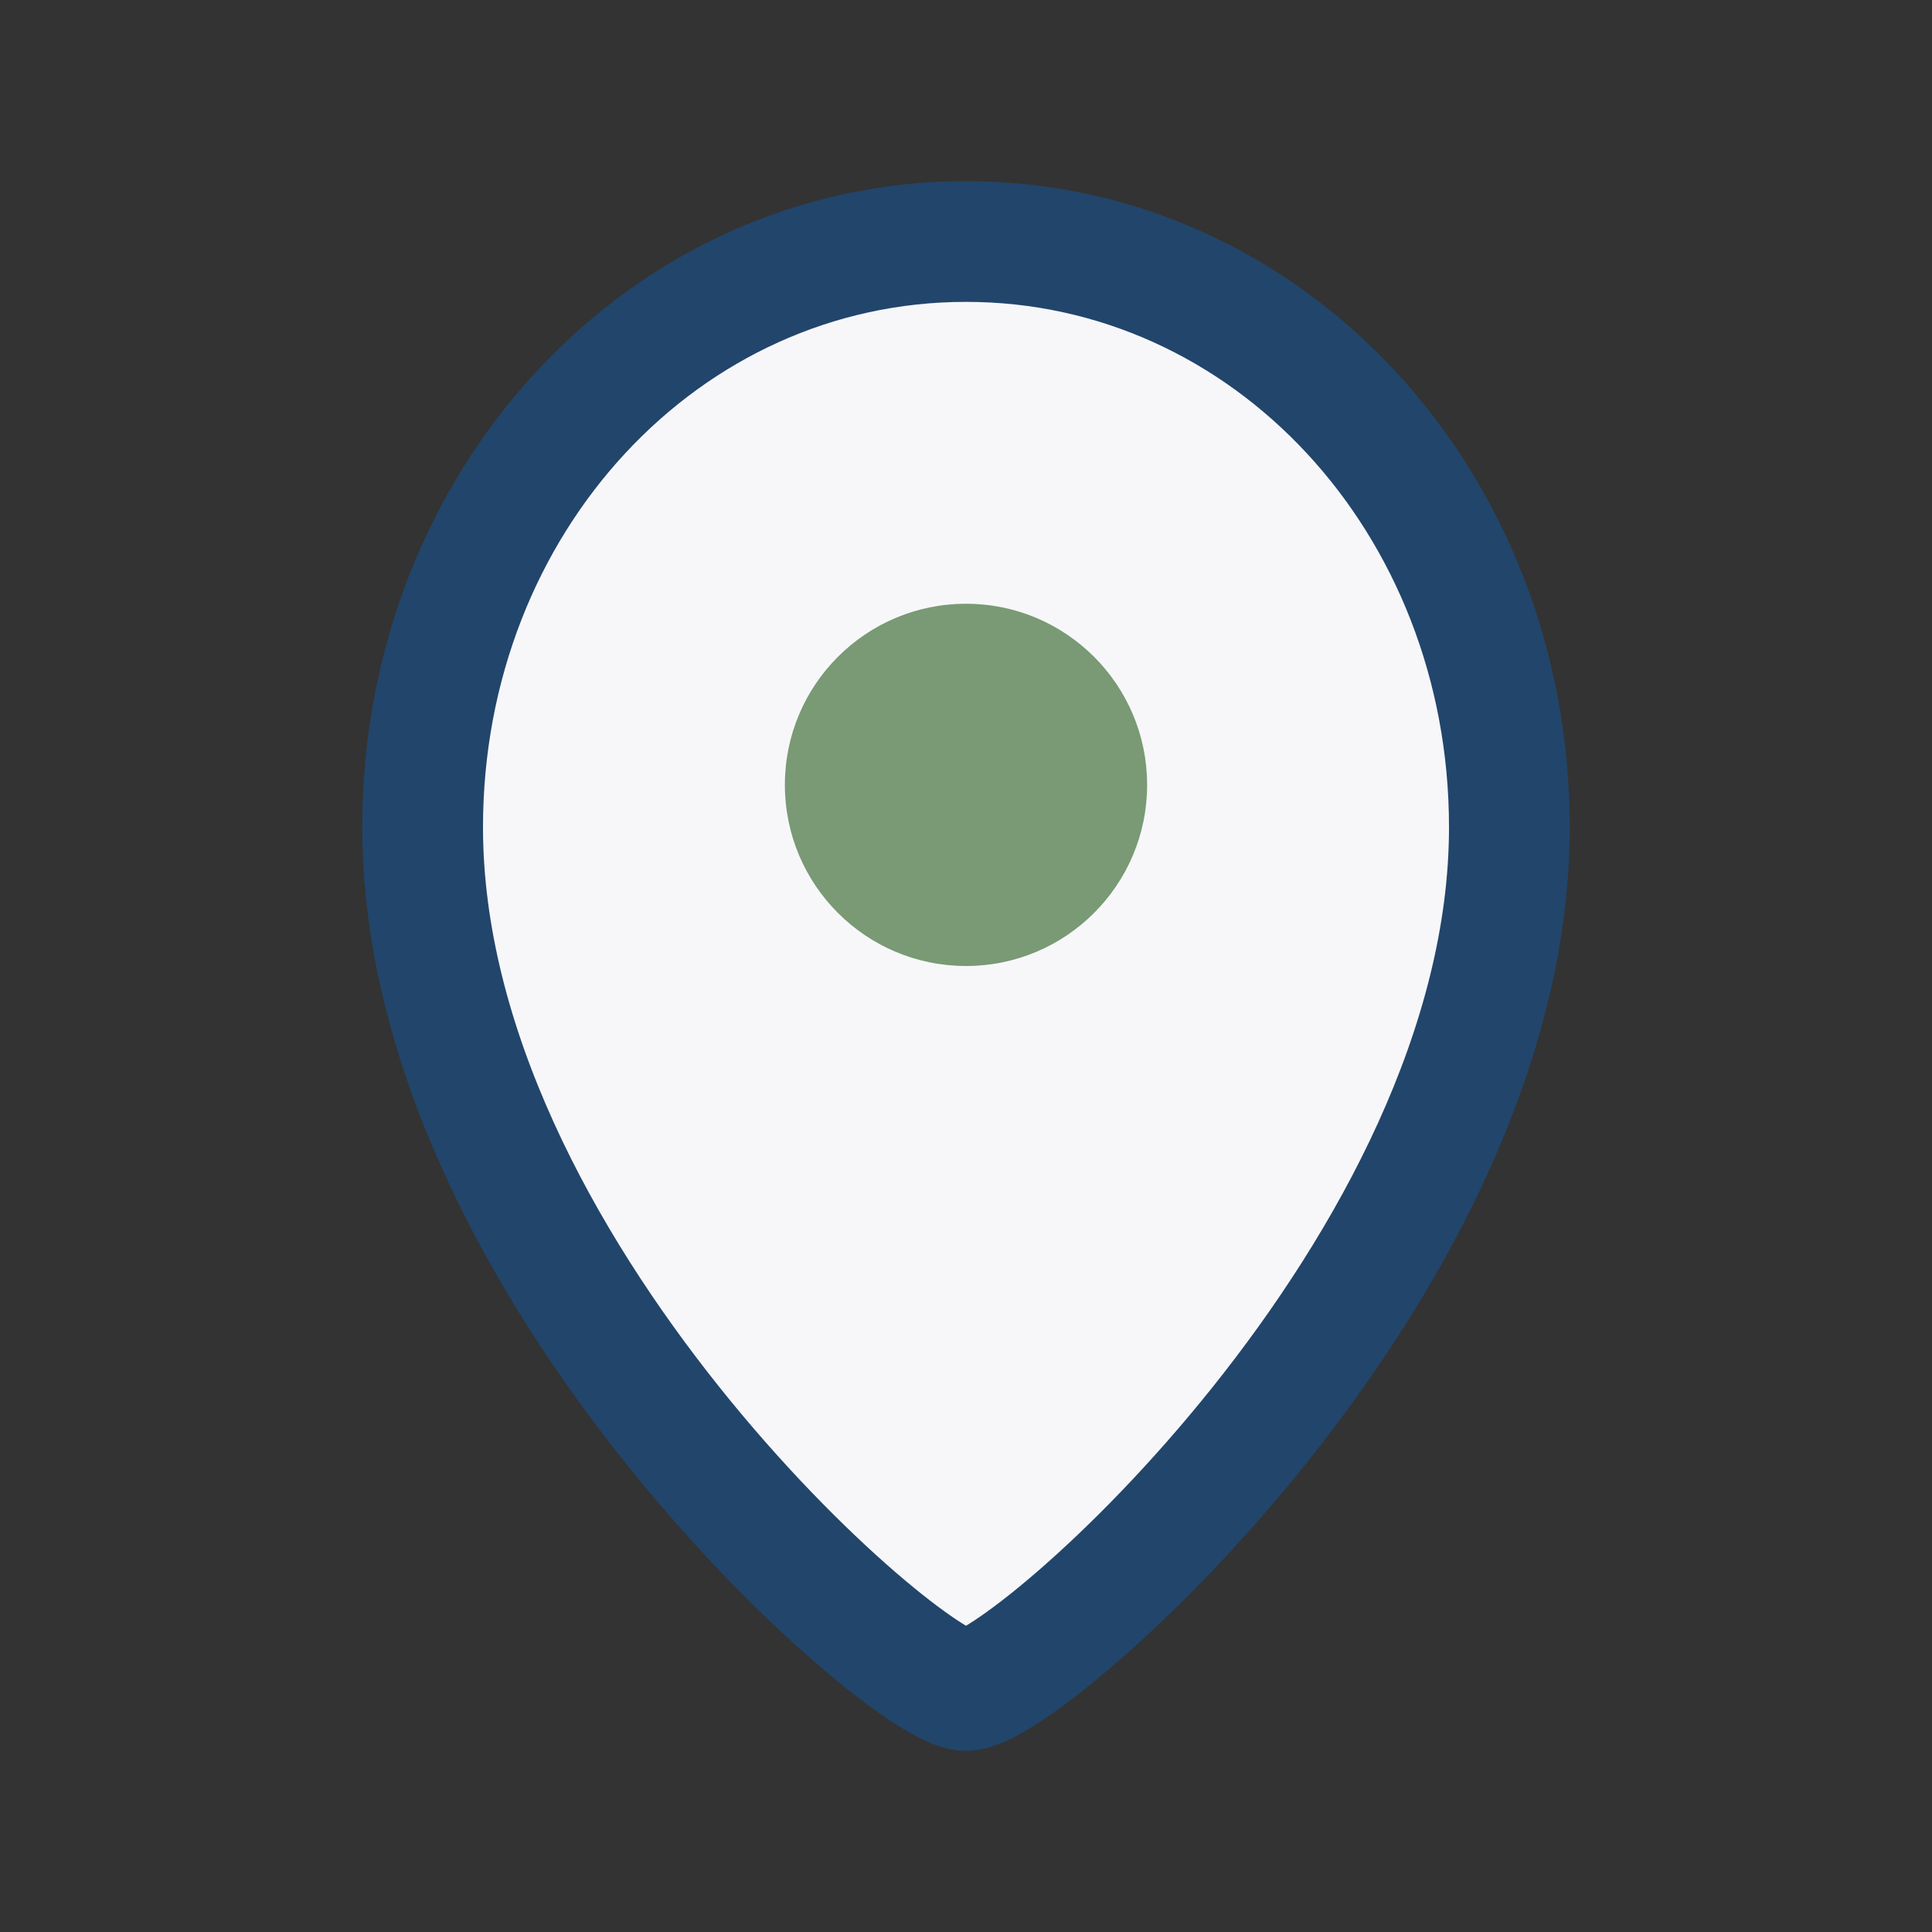 <?xml version="1.0" encoding="UTF-8"?>
<svg xmlns="http://www.w3.org/2000/svg" width="32" height="32" viewBox="0 0 32 32"><rect x="0" y="0" width="32" height="32" fill="#333333" stroke="none"/><path d="M16 4c5 0 9 4.3 9 9.7 0 7.3-8 14.3-9 14.3S7 21 7 13.7C7 8.3 11 4 16 4z" fill="#F7F7FA" stroke="#22456B" stroke-width="2"/><circle cx="16" cy="13" r="3" fill="#799A74"/></svg>